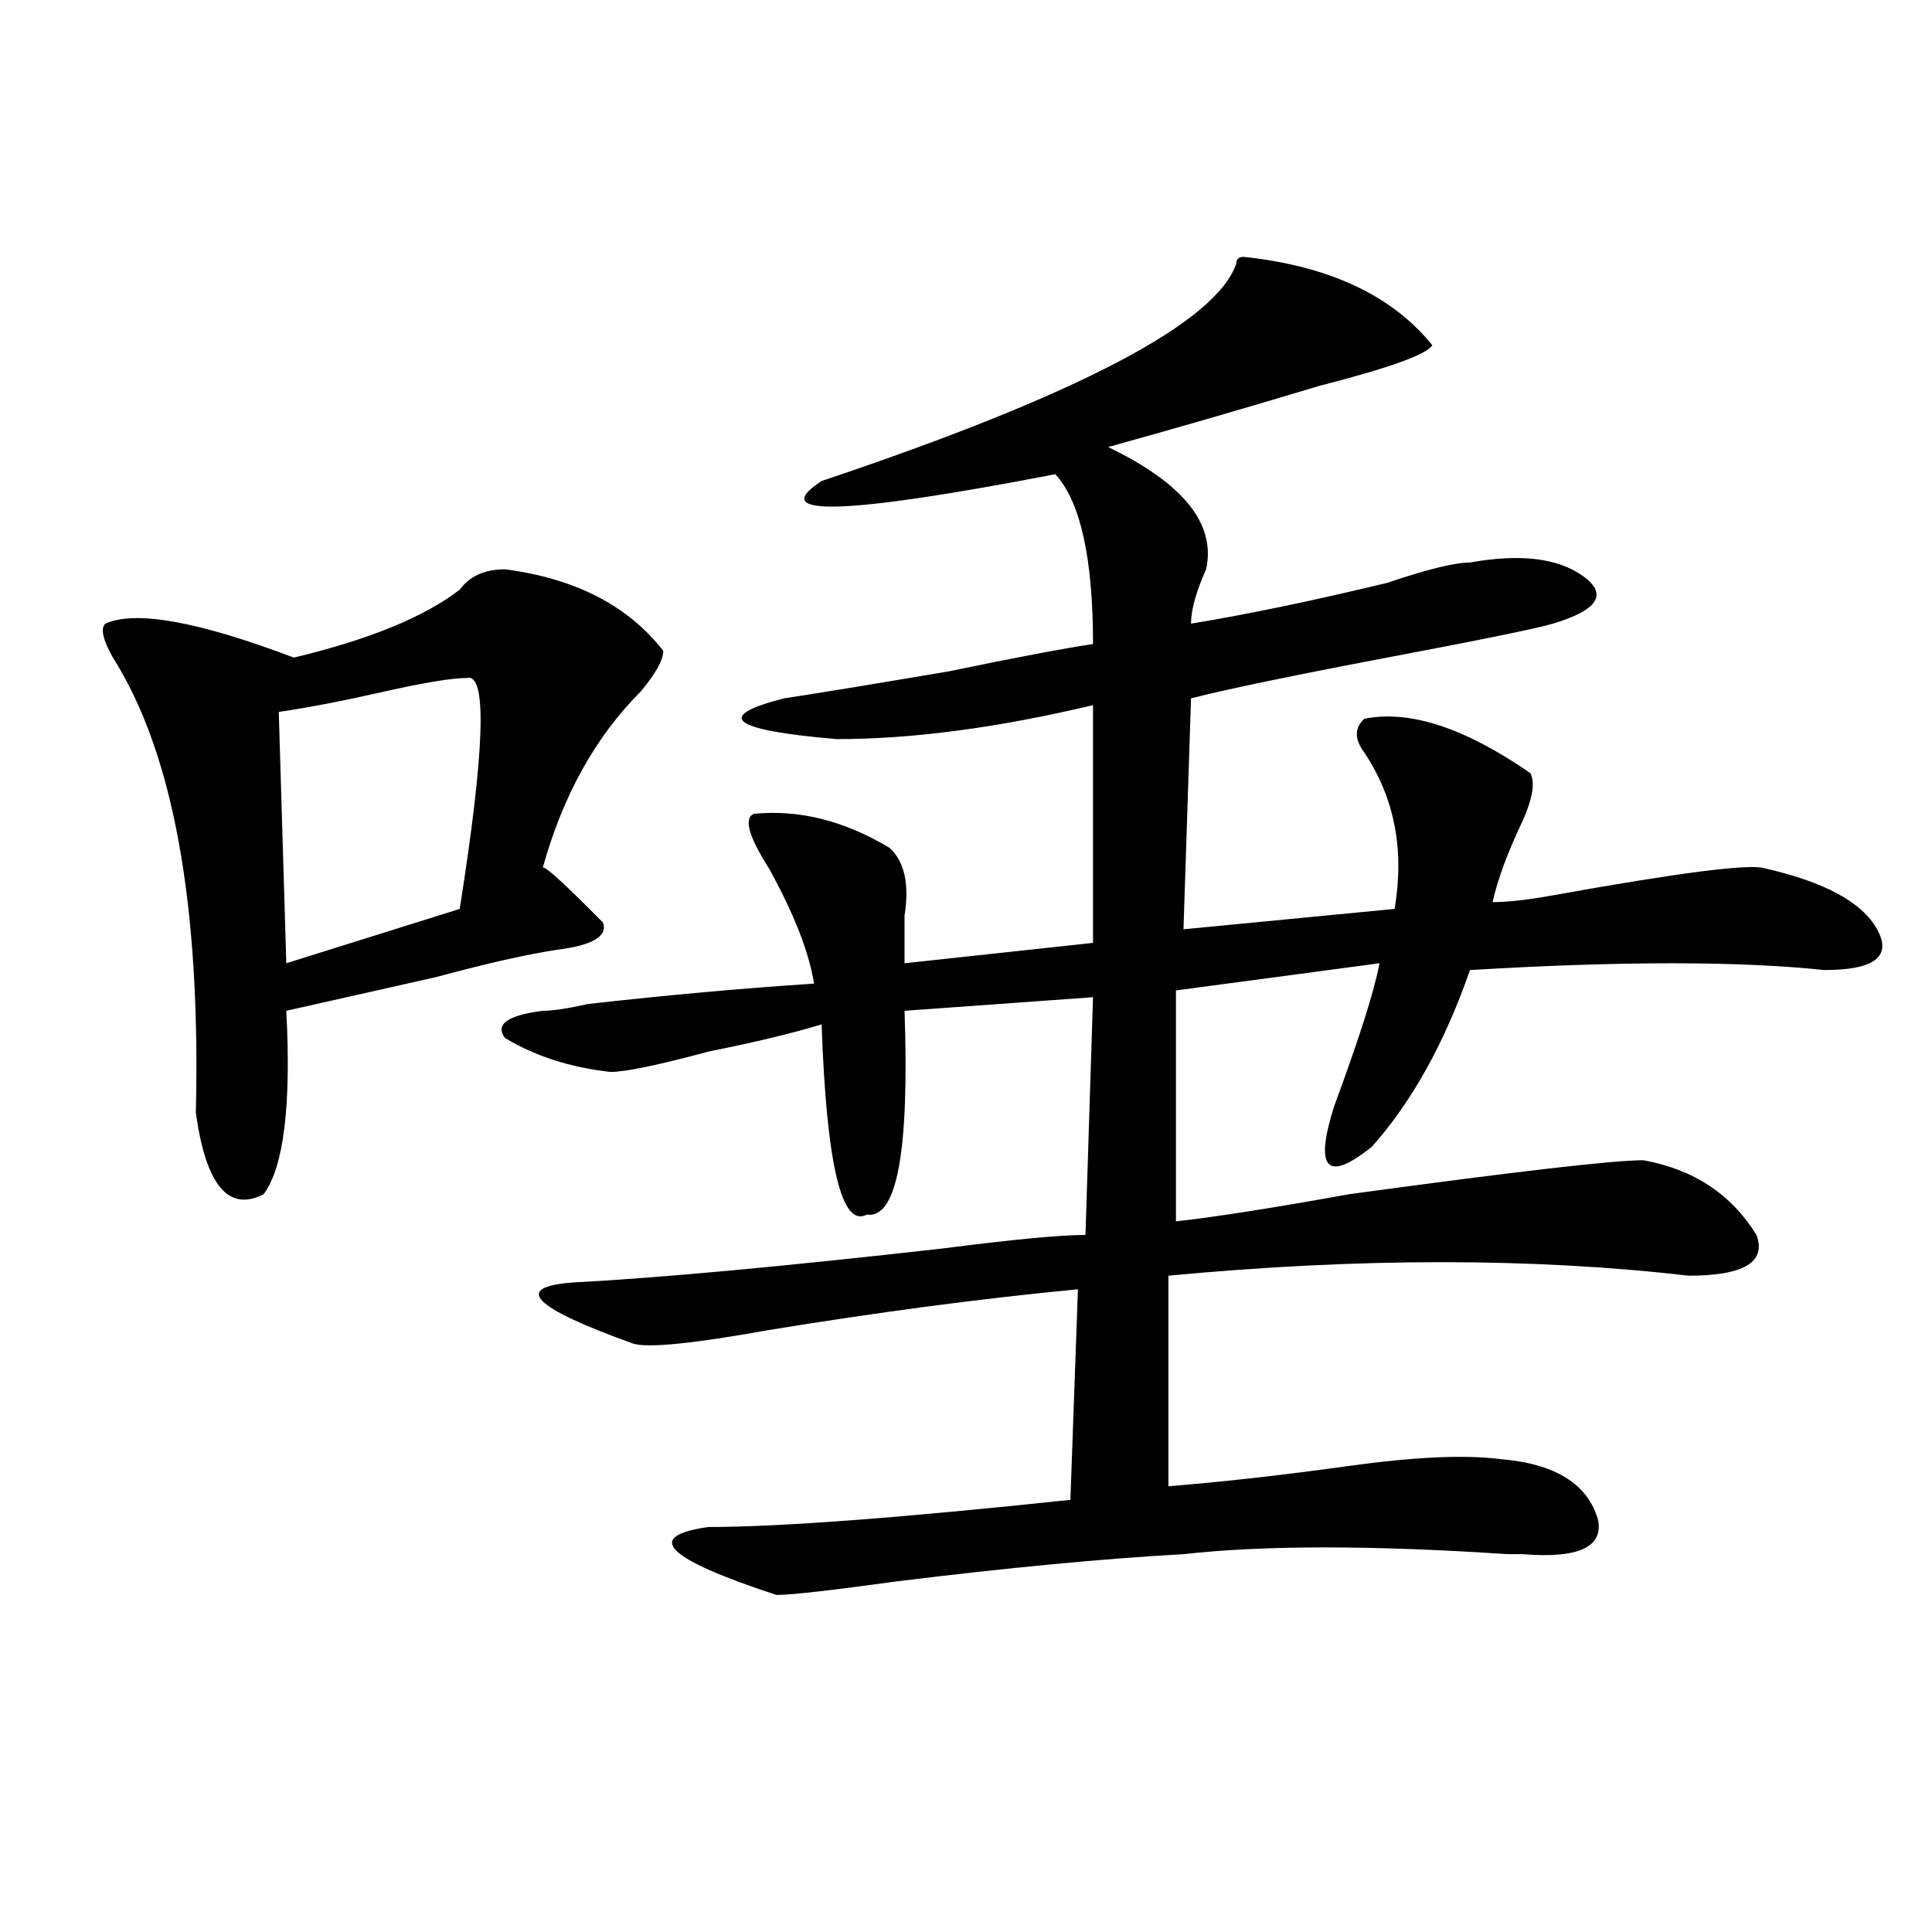 <?xml version="1.0" encoding="utf-8"?>
<!-- Generator: Adobe Illustrator 16.0.0, SVG Export Plug-In . SVG Version: 6.00 Build 0)  -->
<!DOCTYPE svg PUBLIC "-//W3C//DTD SVG 1.1//EN" "http://www.w3.org/Graphics/SVG/1.1/DTD/svg11.dtd">
<svg version="1.1" id="图层_1" xmlns="http://www.w3.org/2000/svg" xmlns:xlink="http://www.w3.org/1999/xlink" x="0px" y="0px"
	 width="1000px" height="1000px" viewBox="0 0 1000 1000" enable-background="new 0 0 1000 1000" xml:space="preserve">
<path d="M261.359,294.672c36.401,4.725,63.718,18.787,81.949,42.188c0,4.725-3.902,11.756-11.707,21.094
	c-23.414,23.456-40.364,53.943-50.73,91.406c0-2.307,10.366,7.031,31.219,28.125c2.562,7.031-5.243,11.756-23.414,14.063
	c-15.609,2.362-36.462,7.031-62.438,14.063c-31.219,7.031-57.255,12.909-78.047,17.578c2.562,49.219-1.341,80.859-11.707,94.922
	c-18.231,9.394-29.938-4.669-35.121-42.188c2.562-107.775-11.707-186.328-42.926-235.547c-5.243-9.338-6.524-15.216-3.902-17.578
	c15.609-7.031,48.108-1.153,97.559,17.578c39.023-9.338,67.62-21.094,85.852-35.156
	C243.128,298.188,250.933,294.672,261.359,294.672z M241.848,350.922c-7.805,0-22.134,2.362-42.926,7.031
	c-20.853,4.725-39.023,8.24-54.633,10.547l3.902,130.078l89.754-28.125C250.933,388.44,252.214,348.615,241.848,350.922z
	 M643.789,132.953c44.206,4.724,76.706,19.94,97.559,45.703c-2.622,4.724-22.134,11.755-58.535,21.094
	c-39.023,11.755-75.485,22.302-109.266,31.641c39.023,18.786,55.913,39.881,50.73,63.281c-5.243,11.756-7.805,21.094-7.805,28.125
	c28.597-4.669,62.438-11.7,101.461-21.094c20.792-7.031,35.121-10.547,42.926-10.547c25.976-4.669,45.487-2.307,58.535,7.031
	c12.987,9.394,7.805,17.578-15.609,24.609c-7.805,2.362-36.462,8.24-85.852,17.578c-49.45,9.394-83.29,16.425-101.461,21.094
	L612.57,481l109.266-10.547c5.183-30.432,0-57.403-15.609-80.859c-5.243-7.031-5.243-12.854,0-17.578
	c23.414-4.669,52.011,4.725,85.852,28.125c2.562,4.725,1.28,12.909-3.902,24.609c-7.805,16.425-13.048,30.487-15.609,42.188
	c7.805,0,18.171-1.153,31.219-3.516c64.999-11.7,101.461-16.369,109.266-14.063c31.219,7.031,50.73,17.578,58.535,31.641
	s-1.341,21.094-27.316,21.094c-44.267-4.669-105.363-4.669-183.41,0c-13.048,37.519-29.938,68.006-50.73,91.406
	c-23.414,18.787-29.938,11.756-19.512-21.094c12.987-35.156,20.792-59.766,23.414-73.828l-105.363,14.063v119.531
	c20.792-2.307,50.73-7.031,89.754-14.063c85.852-11.7,136.582-17.578,152.191-17.578c25.976,4.725,45.487,17.578,58.535,38.672
	c5.183,14.063-6.524,21.094-35.121,21.094c-80.669-9.338-170.423-9.338-269.262,0v108.984c28.597-2.307,59.815-5.822,93.656-10.547
	c33.78-4.669,59.815-5.822,78.047-3.516c28.597,2.362,45.487,12.909,50.73,31.641c2.562,14.063-10.427,19.885-39.023,17.578h-7.805
	c-70.242-4.669-126.216-4.669-167.801,0c-41.646,2.307-91.095,7.031-148.289,14.063c-33.841,4.669-54.633,7.031-62.438,7.031
	c-57.255-18.787-68.962-30.432-35.121-35.156c36.401,0,98.839-4.669,187.313-14.063l3.902-108.984
	c-49.45,4.725-102.802,11.756-159.996,21.094c-39.023,7.031-62.438,9.394-70.242,7.031c-52.071-18.731-62.438-29.278-31.219-31.641
	c44.206-2.307,107.925-8.185,191.215-17.578c36.401-4.669,61.097-7.031,74.145-7.031l3.902-123.047l-97.559,7.031
	c2.562,72.675-3.902,107.831-19.512,105.469c-13.048,7.031-20.853-25.763-23.414-98.438c-15.609,4.725-35.121,9.394-58.535,14.063
	c-26.036,7.031-42.926,10.547-50.73,10.547c-20.853-2.307-39.023-8.185-54.633-17.578c-5.243-7.031,1.28-11.7,19.512-14.063
	c5.183,0,12.987-1.153,23.414-3.516c41.585-4.669,80.608-8.185,117.07-10.547c-2.622-16.369-10.427-36.31-23.414-59.766
	c-10.427-16.369-13.048-25.763-7.805-28.125c23.414-2.307,46.828,3.516,70.242,17.578c7.805,7.031,10.366,18.787,7.805,35.156
	c0,9.394,0,17.578,0,24.609l97.559-10.547V364.984c-49.45,11.756-93.656,17.578-132.68,17.578
	c-54.633-4.669-63.778-11.7-27.316-21.094c15.609-2.307,44.206-7.031,85.852-14.063c33.78-7.031,58.535-11.7,74.145-14.063
	c0-44.494-6.524-73.828-19.512-87.891c-109.266,21.094-149.63,22.303-120.973,3.516c132.68-44.495,204.202-82.013,214.629-112.5
	C639.887,134.161,641.167,132.953,643.789,132.953z"/>
</svg>
